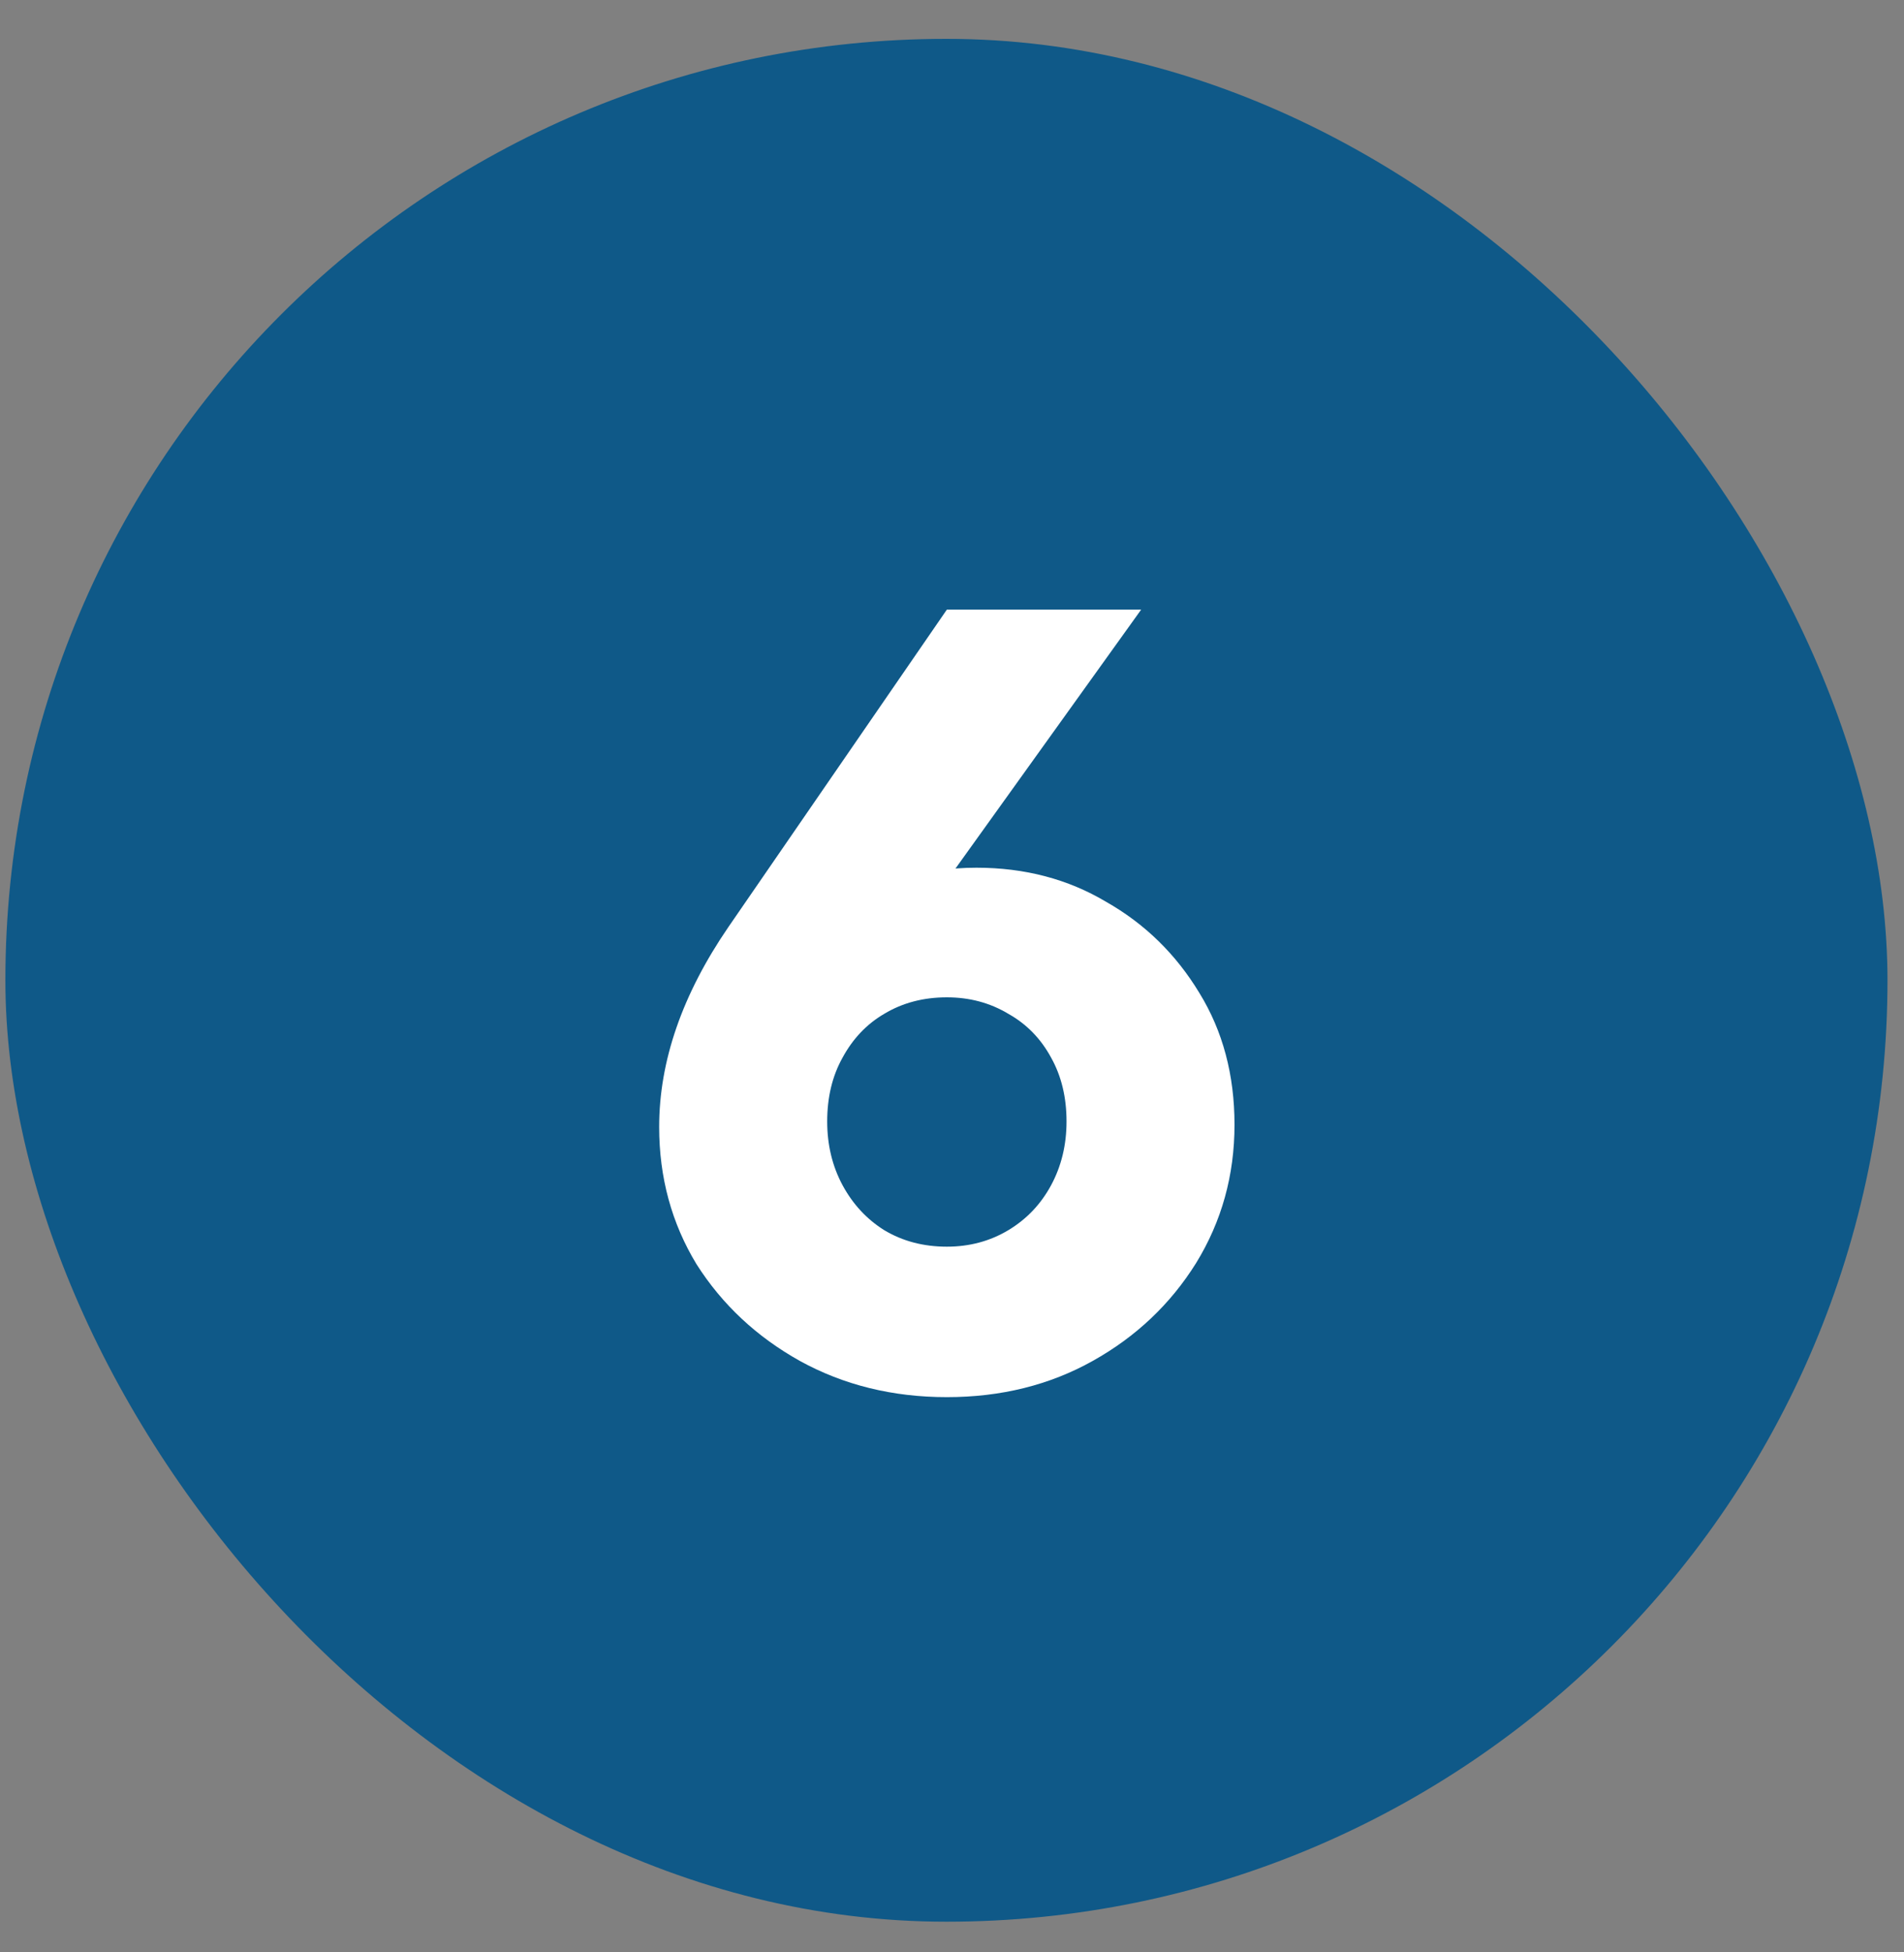 <svg width="40" height="41" viewBox="0 0 40 41" fill="none" xmlns="http://www.w3.org/2000/svg">
<rect x="0" y="0" width="40" height="41" fill="#808080" stroke="none"/>
<rect x="0.113" y="0.816" width="39.54" height="39.54" rx="19.77" fill="#0F5988"/>
<path d="M19.892 29.34C18.754 29.34 17.723 29.086 16.801 28.578C15.894 28.071 15.171 27.395 14.633 26.549C14.11 25.688 13.848 24.727 13.848 23.666C13.848 22.282 14.333 20.882 15.302 19.468L19.892 12.802H23.974L18.877 19.906L17.516 20.021C17.731 19.652 17.954 19.337 18.185 19.076C18.431 18.799 18.738 18.591 19.107 18.453C19.476 18.299 19.945 18.222 20.514 18.222C21.529 18.222 22.436 18.461 23.236 18.937C24.051 19.399 24.704 20.037 25.197 20.852C25.689 21.651 25.935 22.574 25.935 23.619C25.935 24.68 25.666 25.649 25.127 26.526C24.589 27.387 23.866 28.071 22.959 28.578C22.052 29.086 21.029 29.34 19.892 29.34ZM19.892 26.18C20.368 26.18 20.799 26.064 21.183 25.834C21.568 25.603 21.867 25.288 22.083 24.888C22.298 24.488 22.406 24.042 22.406 23.55C22.406 23.043 22.298 22.597 22.083 22.212C21.867 21.813 21.568 21.505 21.183 21.29C20.799 21.059 20.368 20.944 19.892 20.944C19.399 20.944 18.961 21.059 18.577 21.29C18.208 21.505 17.916 21.813 17.7 22.212C17.485 22.597 17.378 23.043 17.378 23.55C17.378 24.042 17.485 24.488 17.7 24.888C17.916 25.288 18.208 25.603 18.577 25.834C18.961 26.064 19.399 26.18 19.892 26.18Z" fill="white"/>
</svg>
